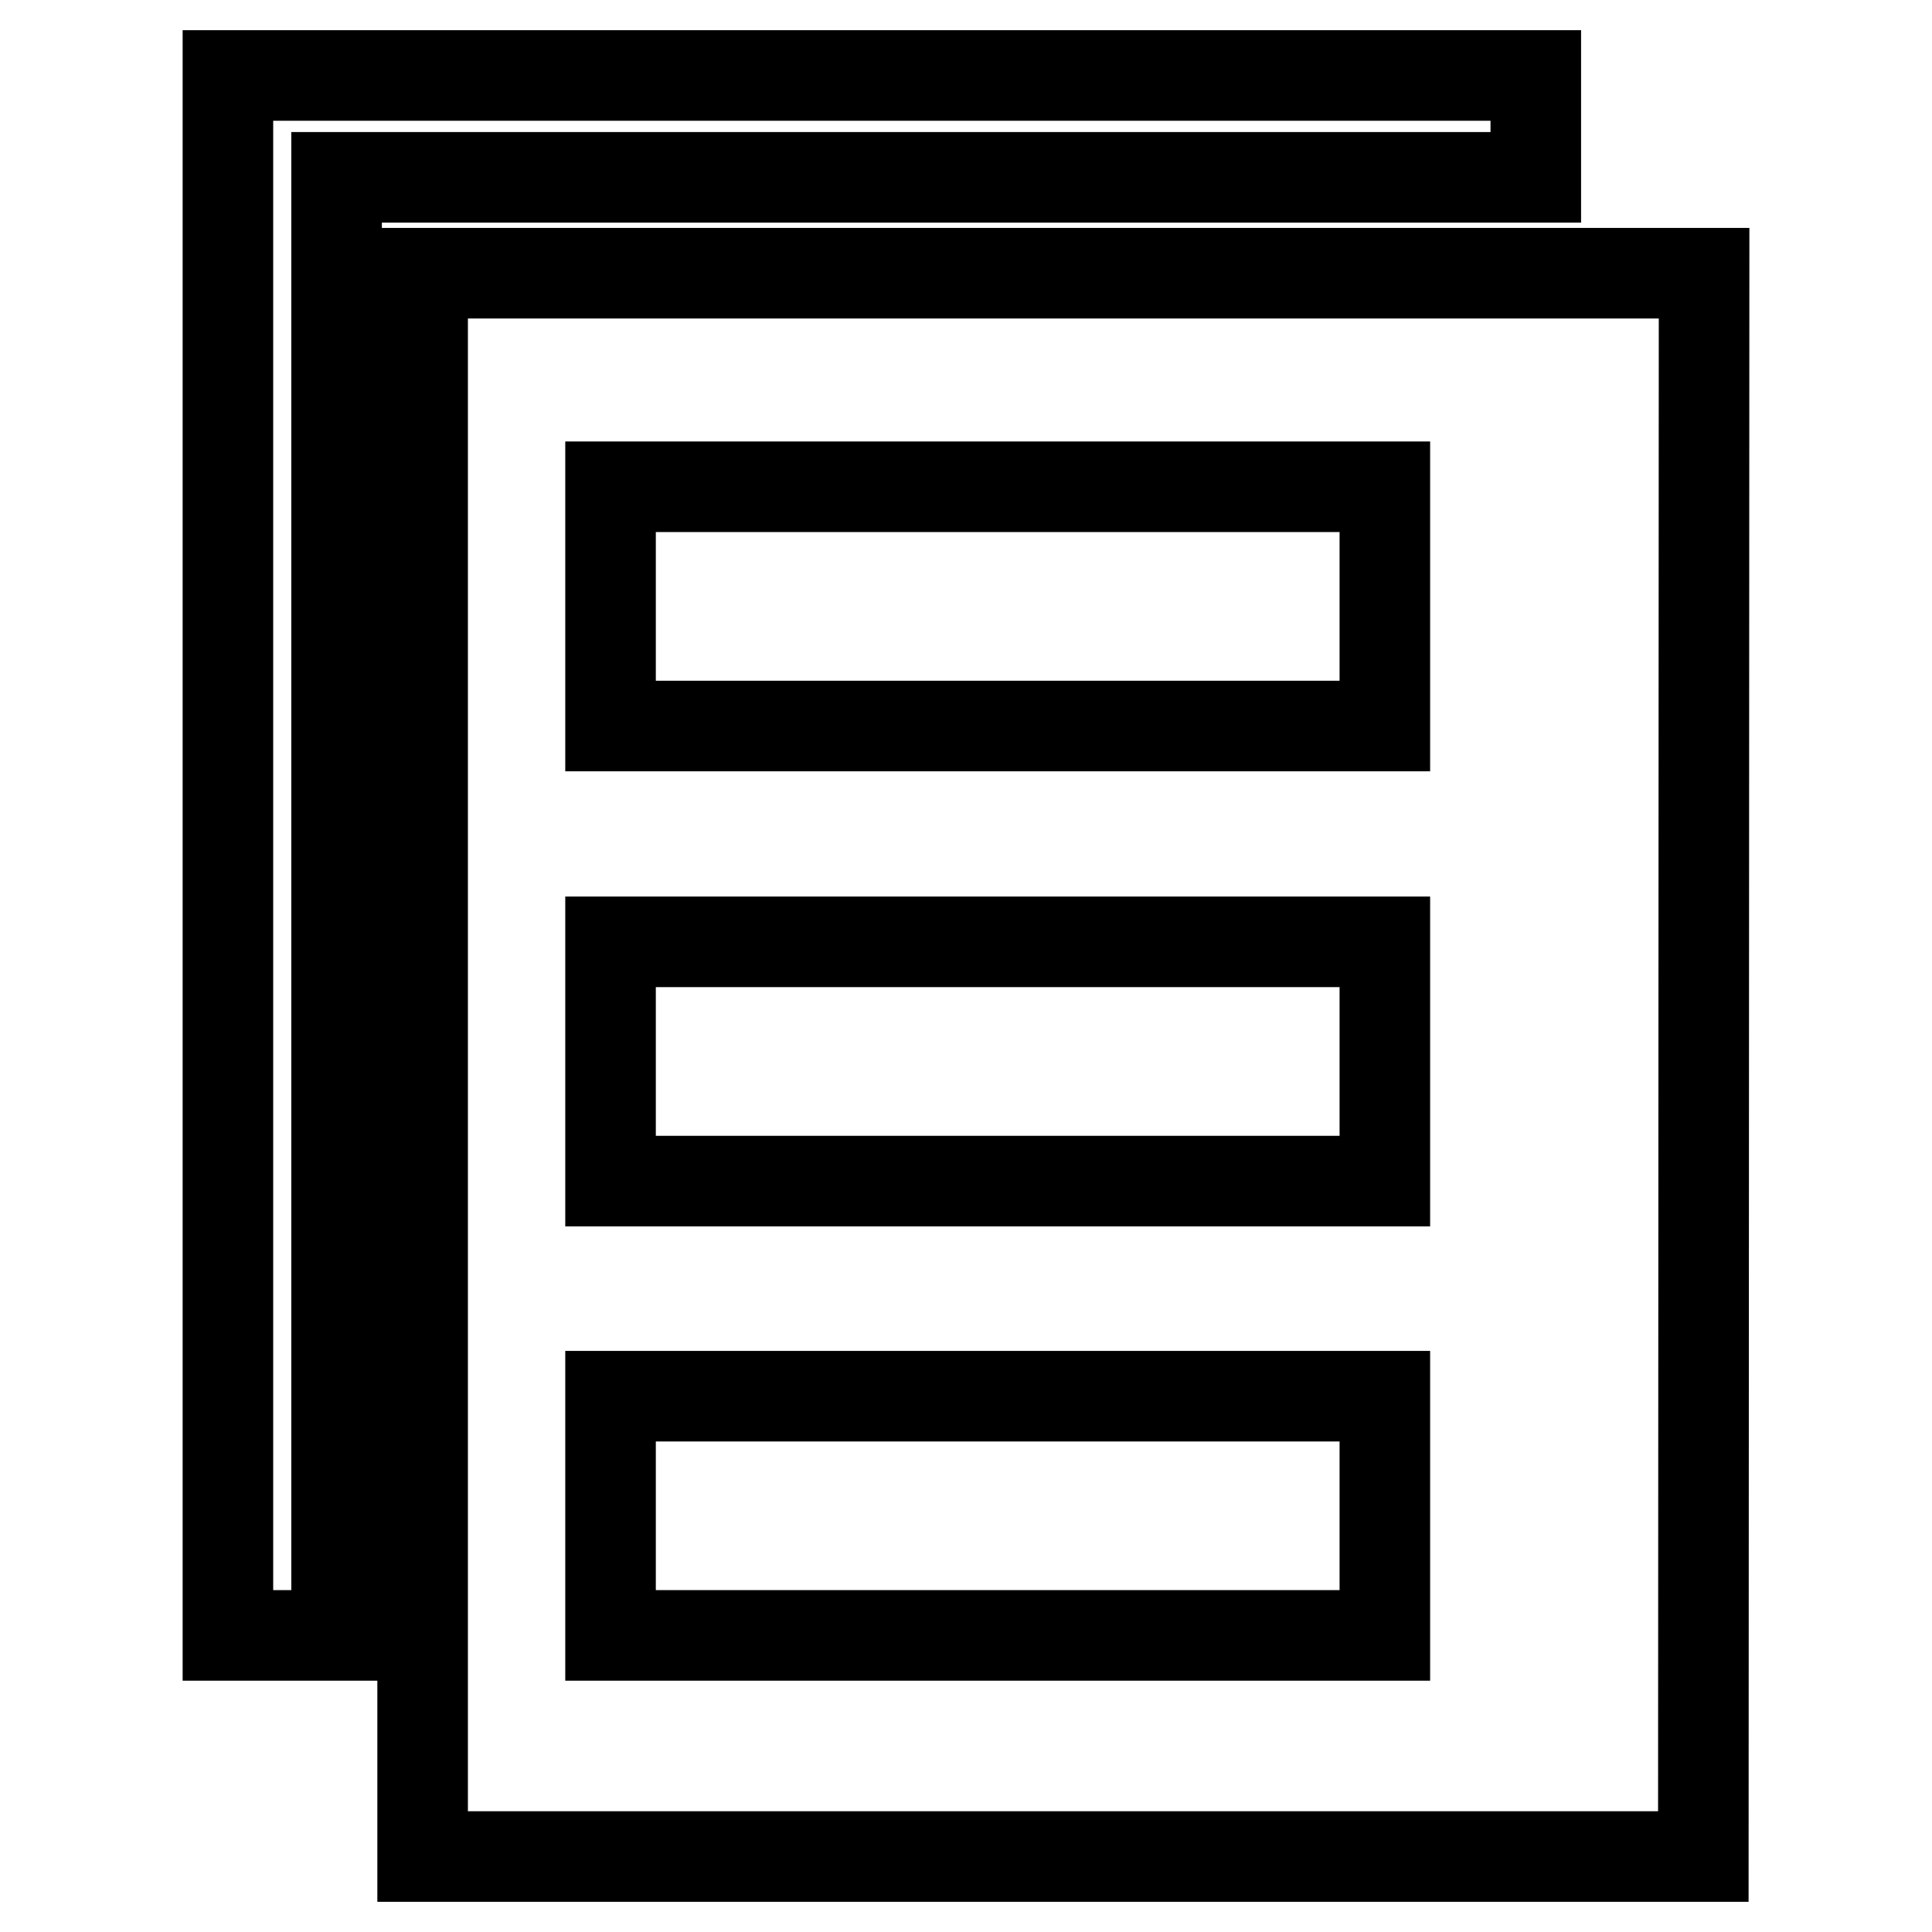 <?xml version="1.0" encoding="utf-8"?>
<!-- Svg Vector Icons : http://www.onlinewebfonts.com/icon -->
<!DOCTYPE svg PUBLIC "-//W3C//DTD SVG 1.1//EN" "http://www.w3.org/Graphics/SVG/1.1/DTD/svg11.dtd">
<svg version="1.1" xmlns="http://www.w3.org/2000/svg" xmlns:xlink="http://www.w3.org/1999/xlink" x="0px" y="0px" viewBox="0 0 256 256" enable-background="new 0 0 256 256" xml:space="preserve">
<g> <path stroke-width="12" fill-opacity="0" stroke="#000000"  d="M225.8,36.2H56V246h116.5l0,0h53.2L225.8,36.2L225.8,36.2z M203.5,10H30.2v206.7h14.4V23.5h158.9V10z  M80.9,64.5h102.6v31.7H80.9V64.5L80.9,64.5z M80.9,124.8h102.6v31.7H80.9V124.8L80.9,124.8z M80.9,185h102.6v31.7H80.9V185 L80.9,185z"/></g>
</svg>